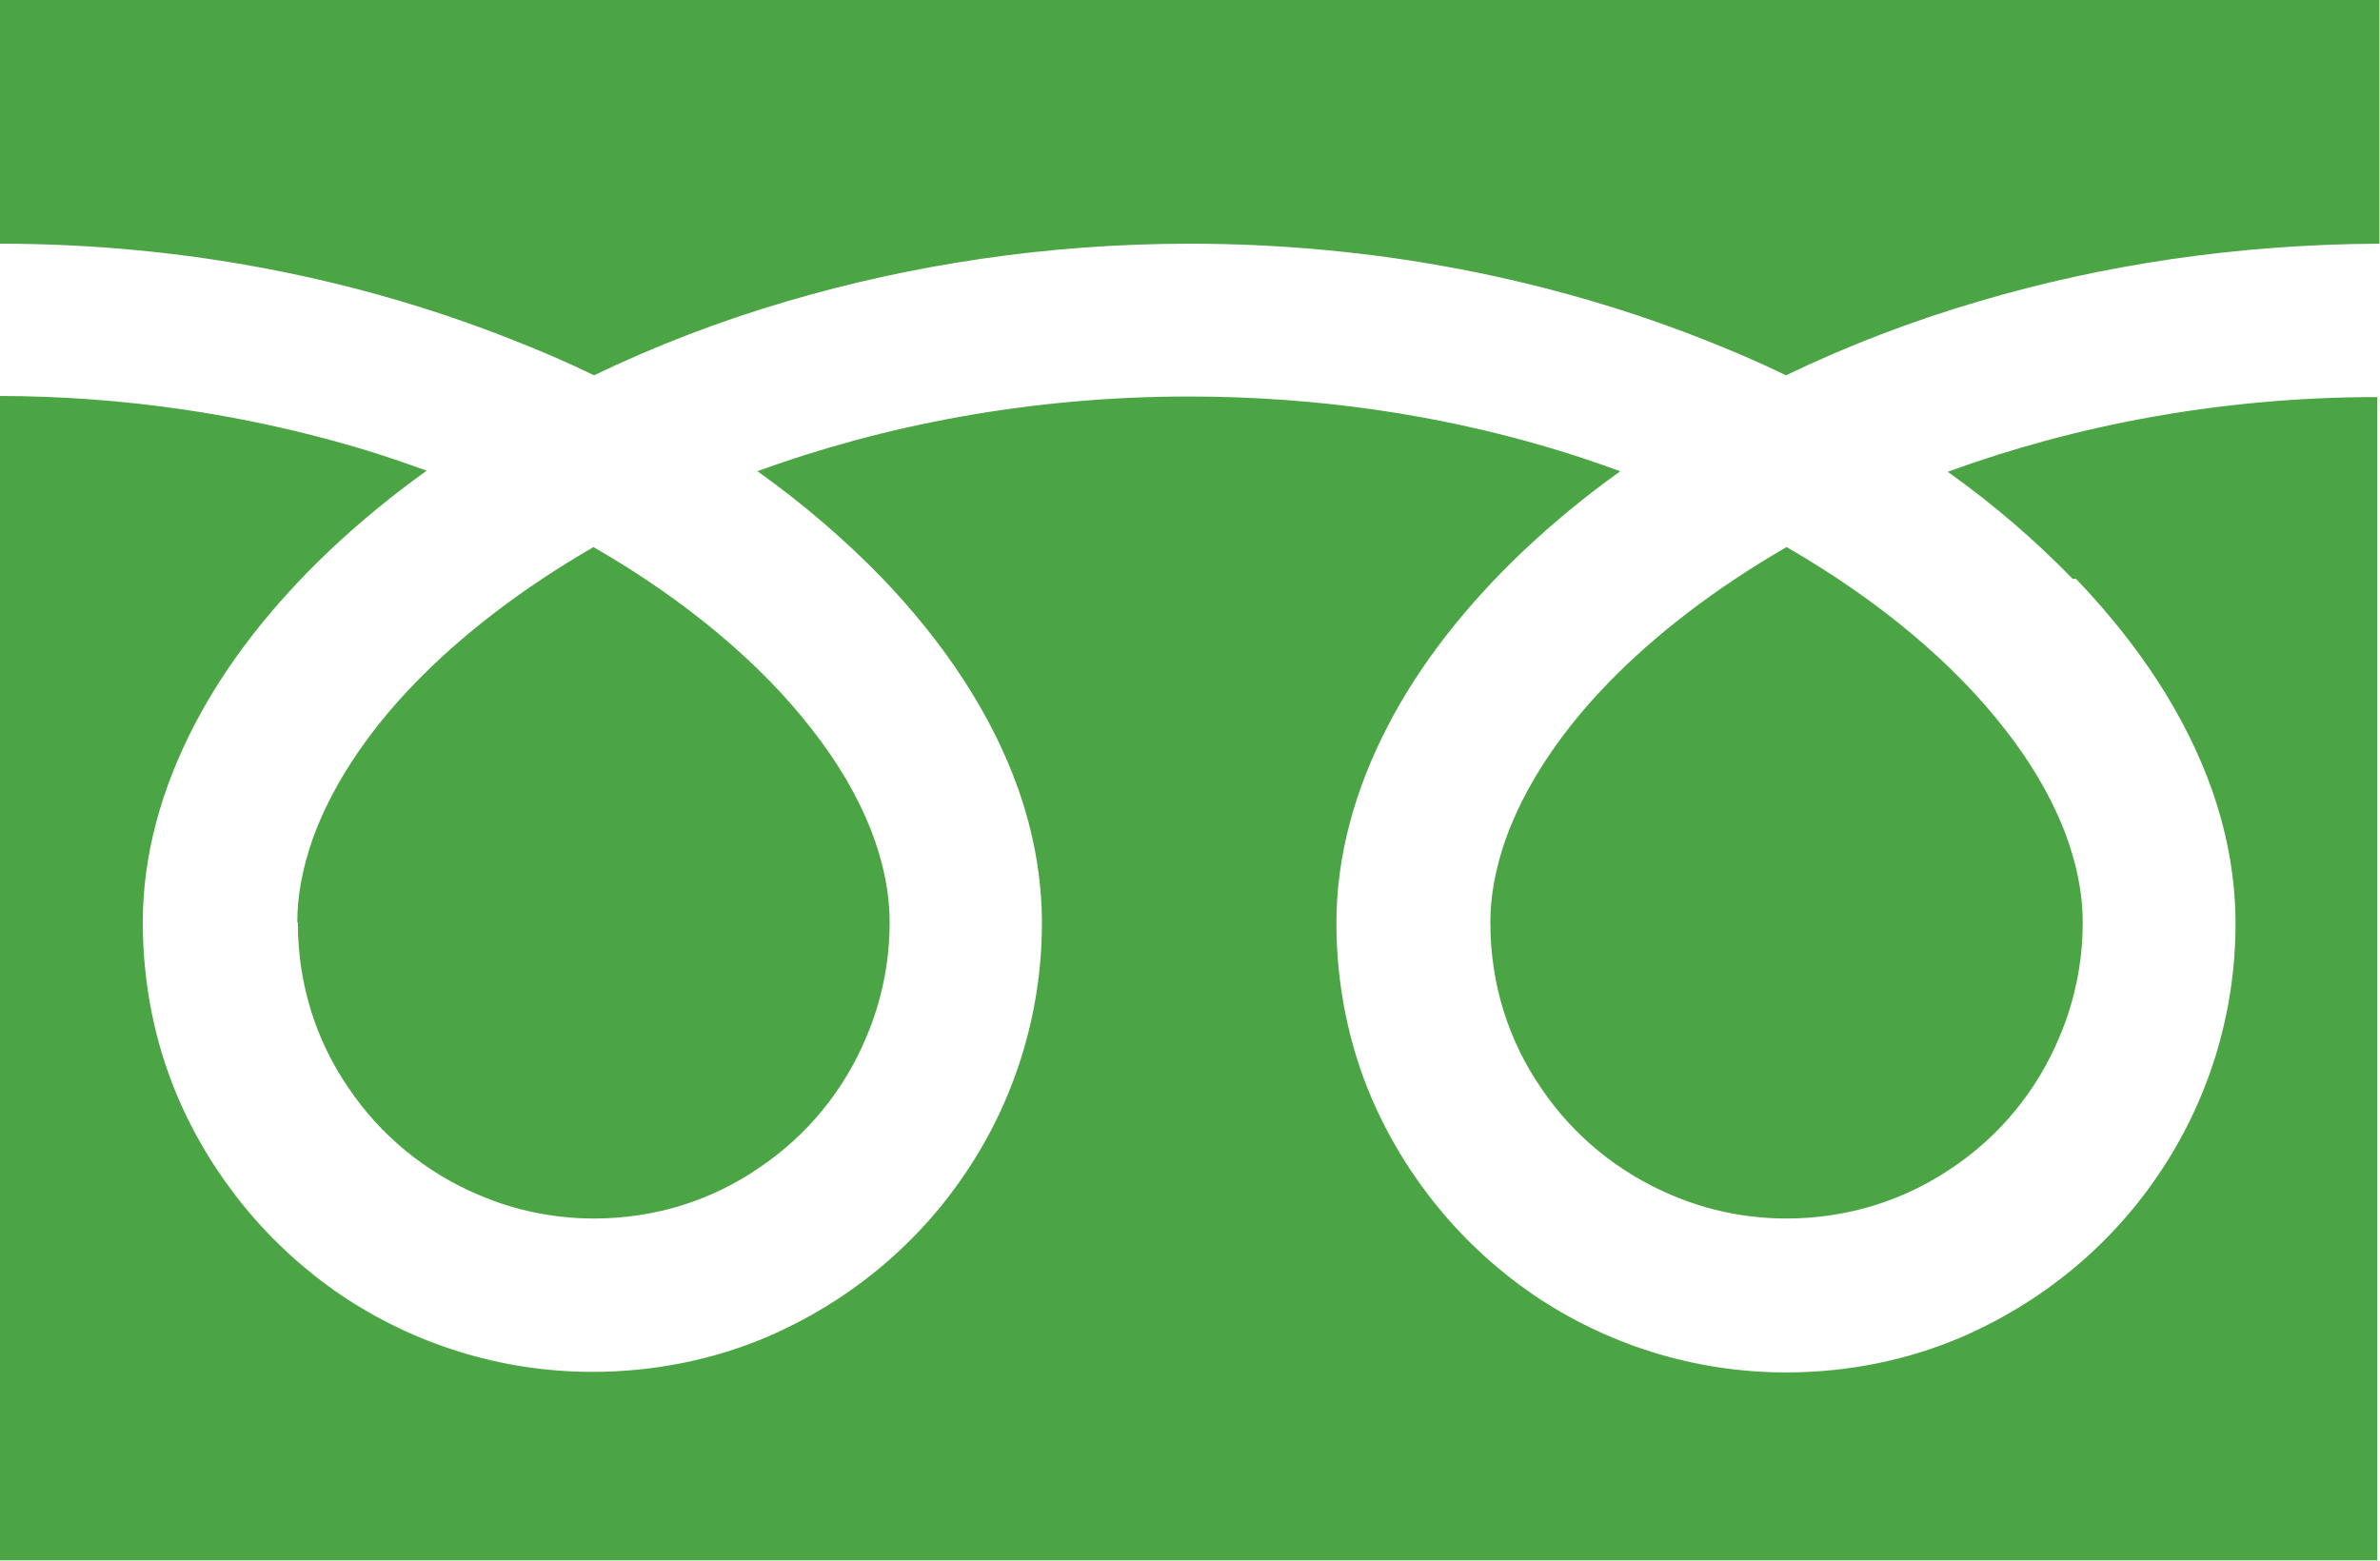 <?xml version="1.0" encoding="UTF-8"?>
<svg id="_レイヤー_2" data-name="レイヤー 2" xmlns="http://www.w3.org/2000/svg" viewBox="0 0 42.67 28">
  <defs>
    <style>
      .cls-1 {
        fill: #4ba544;
      }
    </style>
  </defs>
  <g id="_モノ寄付の方法" data-name="モノ寄付の方法">
    <g>
      <path class="cls-1" d="M0,0v4.37c3.36,0,6.48.65,9.18,1.72.51.2,1,.41,1.47.64,1.08-.52,2.24-.97,3.47-1.33,2.21-.65,4.64-1.03,7.21-1.03,3.37,0,6.51.65,9.22,1.72.51.2,1,.41,1.47.64,1.08-.52,2.24-.97,3.47-1.33,2.2-.65,4.62-1.02,7.17-1.03V0H0Z"/>
      <path class="cls-1" d="M26.72,16.55c0,1.1.33,2.12.91,2.96.57.85,1.39,1.52,2.34,1.92.63.27,1.33.42,2.06.42,1.1,0,2.12-.33,2.97-.91.85-.57,1.52-1.38,1.92-2.34.27-.63.42-1.33.42-2.06,0-.53-.11-1.08-.34-1.67-.23-.58-.58-1.19-1.06-1.8-.9-1.16-2.24-2.3-3.91-3.26-1.28.74-2.37,1.58-3.21,2.45-.9.93-1.51,1.9-1.83,2.8-.18.52-.27,1.01-.27,1.47Z"/>
      <path class="cls-1" d="M37.22,10.38c1.11,1.16,1.96,2.43,2.44,3.79.27.77.42,1.58.42,2.39,0,1.66-.51,3.22-1.38,4.5-.87,1.29-2.1,2.3-3.54,2.92-.96.41-2.03.63-3.14.63-1.66,0-3.22-.51-4.51-1.38-1.28-.87-2.3-2.1-2.92-3.54-.41-.96-.63-2.03-.63-3.14,0-1.22.34-2.41.92-3.53.58-1.12,1.41-2.17,2.43-3.14.53-.5,1.11-.98,1.74-1.43-.42-.15-.85-.3-1.3-.43-1.96-.58-4.13-.91-6.44-.91-2.82,0-5.46.51-7.73,1.34.83.59,1.58,1.24,2.24,1.92,1.11,1.16,1.96,2.43,2.44,3.79.27.77.42,1.58.42,2.39,0,1.66-.51,3.22-1.38,4.5-.87,1.29-2.1,2.3-3.54,2.92-.96.41-2.03.63-3.14.63-1.66,0-3.22-.51-4.51-1.38-1.28-.87-2.3-2.1-2.92-3.54-.41-.96-.63-2.03-.63-3.14,0-1.22.34-2.41.92-3.53.58-1.12,1.41-2.17,2.43-3.14.53-.5,1.11-.98,1.74-1.43-.42-.15-.85-.3-1.3-.43-1.95-.57-4.11-.91-6.4-.91v20.88h42.67V7.12c-2.81,0-5.43.51-7.7,1.34.83.59,1.58,1.24,2.24,1.92Z"/>
      <path class="cls-1" d="M5.34,16.55c0,1.1.33,2.12.91,2.96.57.85,1.39,1.52,2.34,1.92.63.27,1.33.42,2.06.42,1.1,0,2.12-.33,2.96-.91.85-.57,1.52-1.38,1.92-2.34.27-.63.42-1.33.42-2.06,0-.53-.11-1.08-.34-1.67-.23-.58-.58-1.19-1.06-1.8-.9-1.16-2.24-2.3-3.91-3.26-1.28.74-2.37,1.58-3.21,2.45-.9.93-1.51,1.9-1.83,2.8-.18.52-.27,1.01-.27,1.47Z"/>
    </g>
  </g>
</svg>